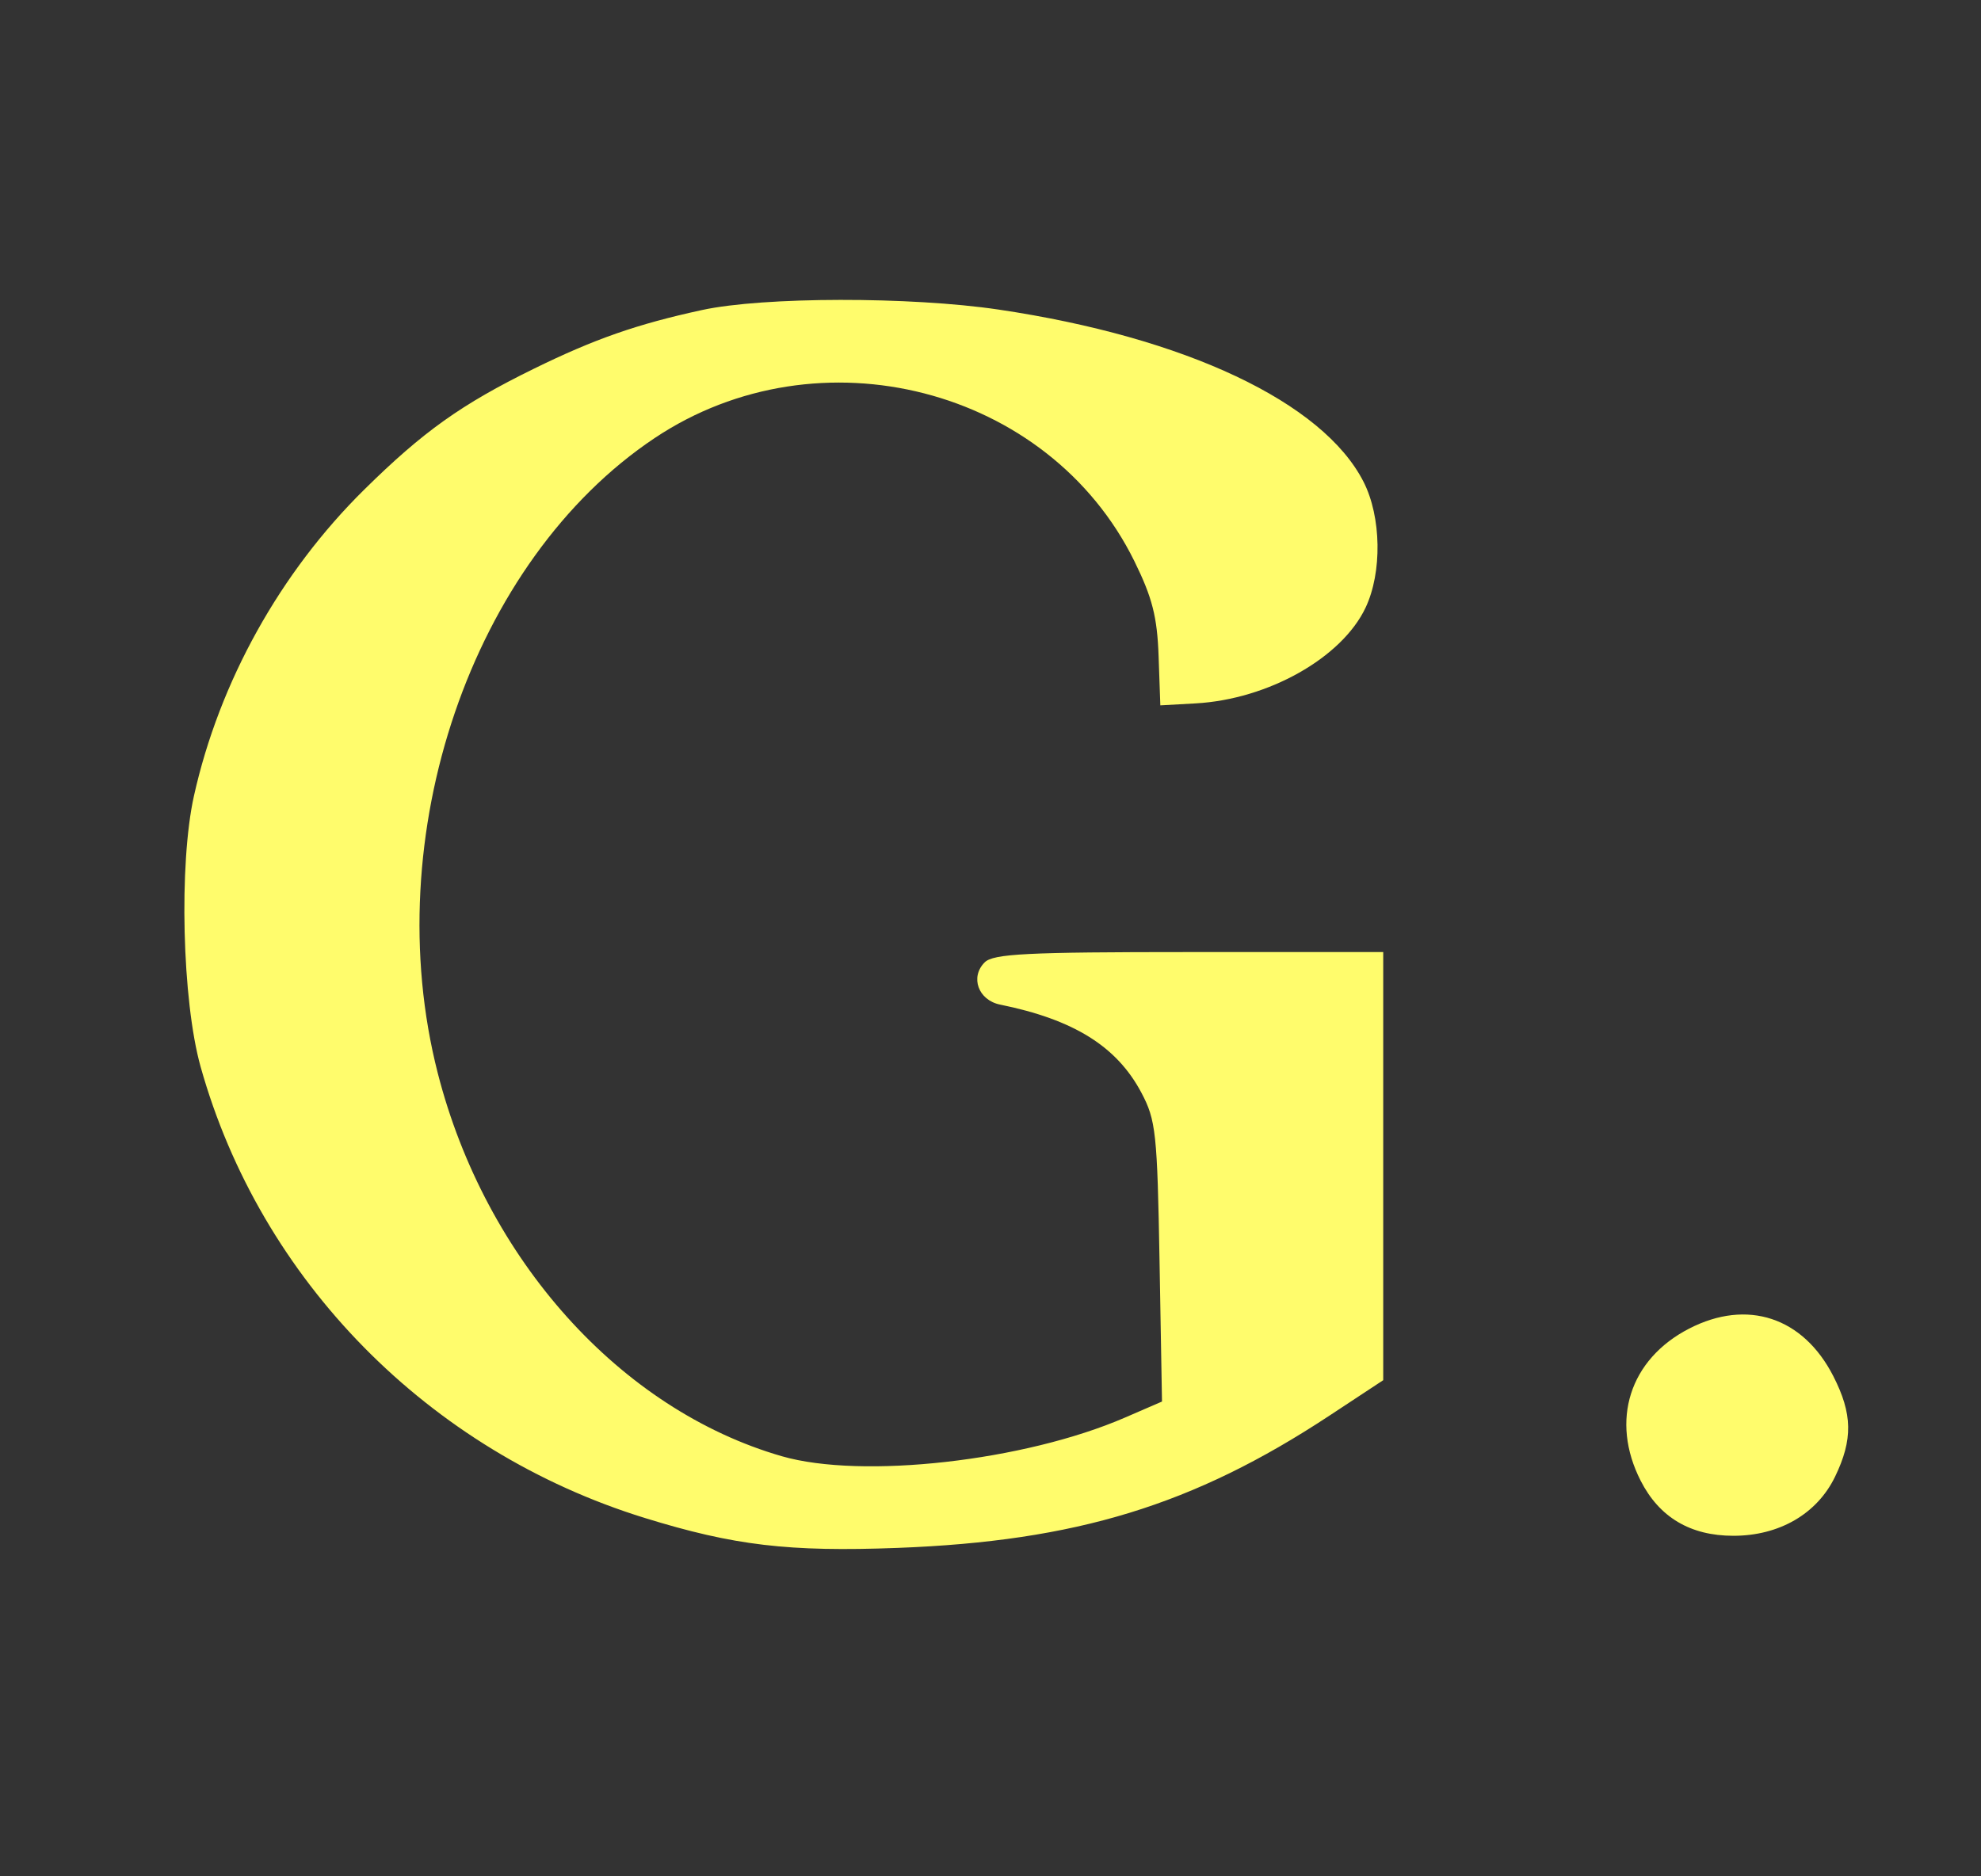 <svg version="1.1" viewBox="0 0 285 270" height="270" width="285" xmlns="http://www.w3.org/2000/svg">
	<rect x="0" y="0" width="285" height="270" fill="#333333" stroke="none"/>
	<path fill-rule="evenodd" fill="#fffc6c" stroke="none" d="M 101 44.612 C 91.631 46.647, 85.537 48.775, 76.784 53.071 C 66.368 58.182, 60.866 62.105, 52.401 70.455 C 40.290 82.403, 31.566 98.098, 27.902 114.530 C 25.718 124.325, 26.202 144.020, 28.860 153.500 C 37.481 184.250, 61.654 208.813, 92.760 218.432 C 105.592 222.400, 113.470 223.333, 129.145 222.739 C 154.826 221.766, 171.700 216.597, 191.250 203.713 L 199 198.606 199 167.803 L 199 137 171.071 137 C 147.727 137, 142.900 137.243, 141.660 138.482 C 139.539 140.604, 140.745 143.922, 143.869 144.556 C 154.491 146.715, 160.669 150.566, 164.208 157.237 C 166.298 161.177, 166.496 163.023, 166.821 181.590 L 167.173 201.679 161.837 203.990 C 147.380 210.250, 124.013 212.880, 112.473 209.546 C 89.231 202.832, 69.835 181.225, 62.976 154.408 C 54.270 120.368, 67.843 80.626, 94.182 63.038 C 117.817 47.255, 150.887 55.744, 163.200 80.754 C 165.778 85.992, 166.486 88.768, 166.684 94.414 L 166.932 101.500 172.023 101.215 C 182.446 100.630, 193.030 94.670, 196.452 87.459 C 198.867 82.372, 198.739 74.370, 196.164 69.322 C 190.323 57.873, 170.549 48.539, 143.683 44.550 C 130.980 42.664, 109.830 42.695, 101 44.612 M 243.008 191.185 C 234.433 195.604, 231.625 204.425, 236.040 213.079 C 238.725 218.342, 243.184 220.992, 249.364 220.996 C 255.973 221.001, 261.413 217.844, 264 212.500 C 266.590 207.150, 266.526 203.453, 263.750 198.020 C 259.412 189.531, 251.365 186.879, 243.008 191.185"></path>
</svg>